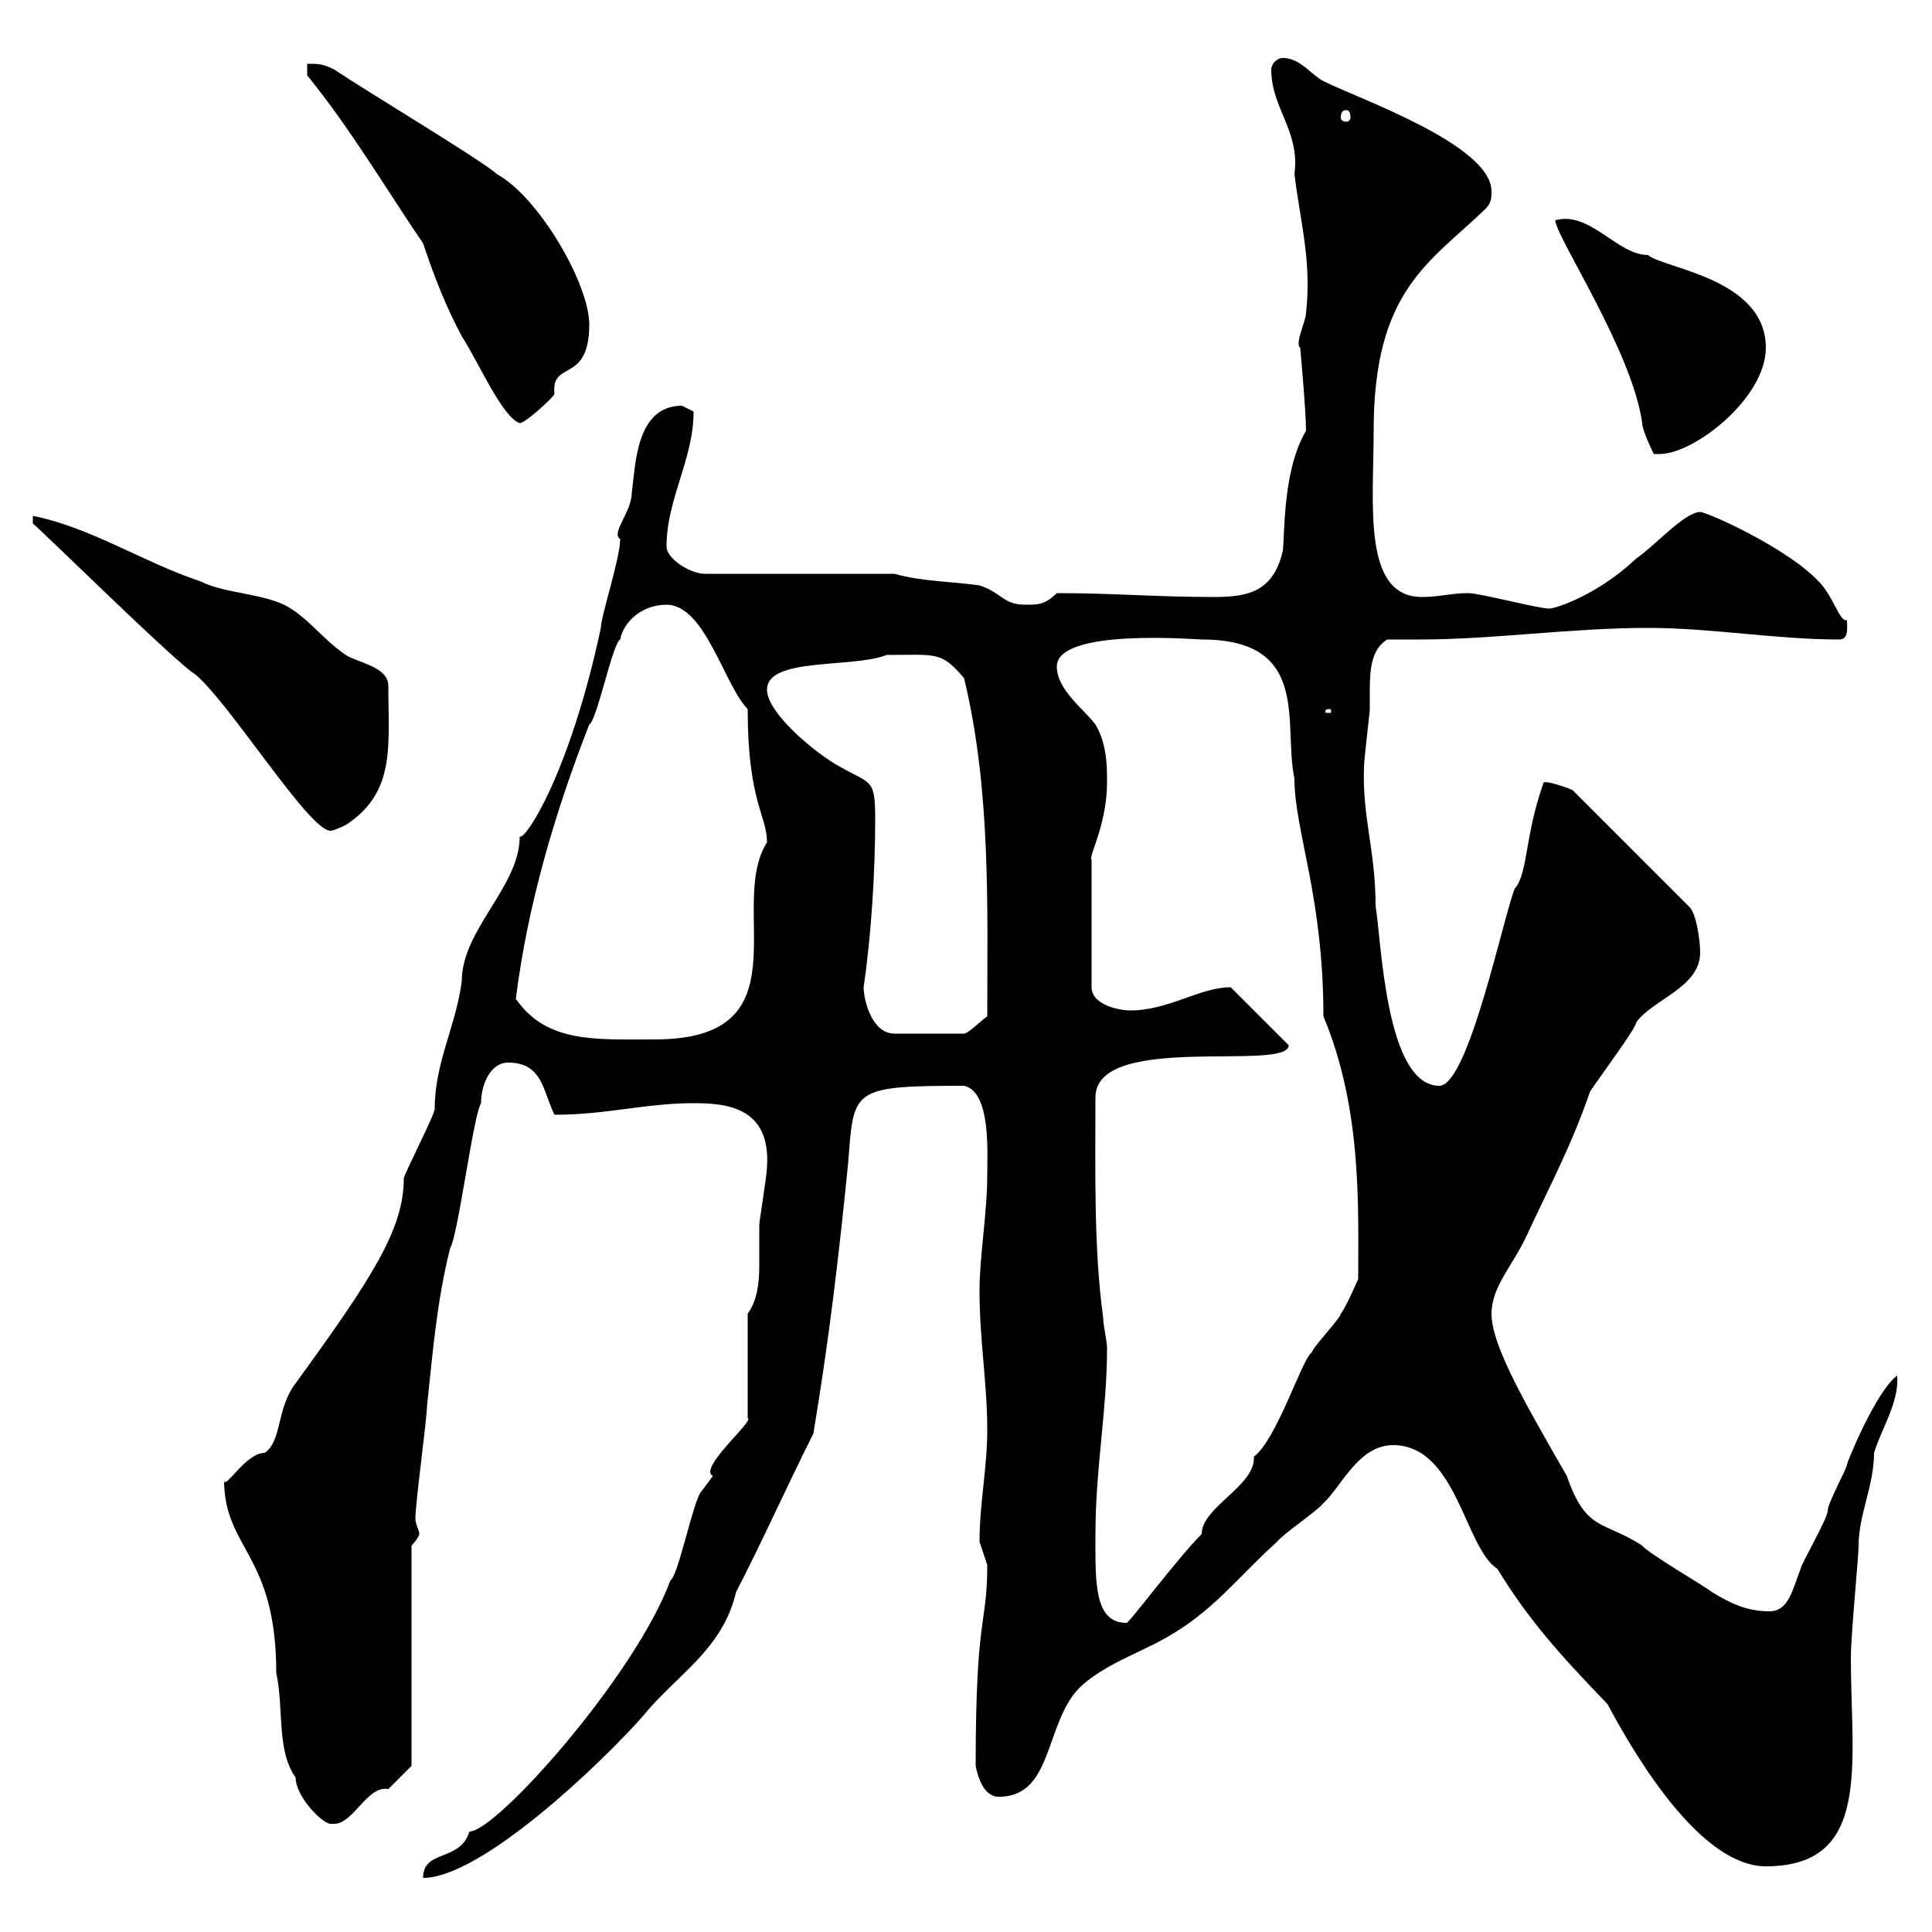 <svg xmlns="http://www.w3.org/2000/svg" xmlns:xlink="http://www.w3.org/1999/xlink" width="300" height="300"><path d="M116.10 204L116.10 220.20C117.30 220.50 108.30 228 110.70 229.20C110.70 229.20 108.90 231.60 108.90 231.60C107.70 232.80 105.30 244.80 104.10 245.40C98.70 260.10 77.10 284.40 72.90 284.40C71.40 289.20 65.70 287.10 65.70 291.60C74.70 291.60 93.30 273.90 99.90 266.40C105 260.10 112.20 256.20 114.30 247.20C118.20 239.70 121.80 231.60 126.30 222.60C128.70 208.20 130.20 195.60 131.70 180.60C132.60 169.20 132 168.60 149.70 168.60C153.90 169.50 153.30 179.10 153.30 182.40C153.30 188.40 152.10 195 152.10 200.40C152.10 208.20 153.30 214.80 153.30 222C153.30 228 152.10 233.40 152.10 239.40C152.10 239.40 153.30 243 153.30 243C153.30 252.60 151.50 250.20 151.50 274.20C152.10 277.20 153.30 279 155.10 279C162.90 279 162.30 269.40 166.50 263.40C169.50 259.20 176.70 256.80 180.90 254.40C188.40 250.20 192 245.10 198.30 239.40C199.20 238.20 204.60 234.60 205.50 233.40C208.20 231 210.90 224.40 216.30 224.40C226.20 224.40 227.40 240.30 232.50 243.60C237.30 251.40 241.80 256.50 249.60 264.60C254.40 273.60 264.30 289.80 274.20 289.80C290.70 289.80 287.40 273.90 287.40 257.40C287.40 253.80 288.60 241.80 288.60 240C288.60 235.20 291 230.70 291 225.60C292.20 221.70 294.90 217.80 294.60 213.60C291.30 216 286.80 227.10 286.80 227.40C286.80 228 283.80 233.40 283.80 234.60C283.80 235.80 279.60 243 279.60 243.60C278.40 246.60 277.80 250.20 274.80 250.20C271.20 250.20 268.80 249 265.80 247.20C265.20 246.60 255.90 241.20 255 240C249 236.10 246.30 237.90 243.30 229.20C237.30 218.70 231.60 209.10 231.60 204C231.60 199.80 234.90 196.50 237 192C240.60 184.20 243.90 178.20 246.90 169.50C248.70 166.80 254.10 159.60 254.10 158.70C256.80 155.10 264 153.30 264 147.90C264 146.10 263.40 141.60 262.20 140.70L244.20 122.70C243.60 122.40 240.30 121.20 239.70 121.50C236.70 129.90 237.30 135.60 235.20 138C233.40 142.50 228 168.60 223.50 168.60C215.10 168.60 214.50 145.80 213.60 140.70C213.60 132 211.50 126.90 211.80 119.10C211.80 117.90 212.70 110.70 212.70 110.10C212.70 109.20 212.70 108.30 212.70 107.10C212.70 103.80 213 100.80 215.40 99.30C216.90 99.30 218.70 99.30 220.50 99.30C231.90 99.30 243.90 97.50 255.90 97.50C265.80 97.50 275.70 99.30 285.60 99.30C287.10 99.30 286.80 97.50 286.80 96.30C285.90 96.60 285 93.90 283.80 92.10C280.50 86.40 265.20 79.50 264 79.50C261.60 79.50 256.80 84.90 254.10 86.70C248.10 92.40 241.50 94.50 240.60 94.50C238.80 94.50 229.80 92.10 228 92.10C225.30 92.10 223.50 92.70 220.80 92.70C211.50 92.70 213.30 78.30 213.30 66.90C213.30 45 222 40.80 230.70 32.40C231.60 31.50 231.60 30.60 231.60 29.70C231.60 22.50 210.90 15.30 205.50 12.60C203.70 11.70 201.90 9 199.20 9C198.30 9 197.40 9.90 197.40 10.80C197.40 16.80 201.90 20.40 201 27C201.90 34.50 203.70 40.50 202.80 48.60C202.80 49.80 201 53.40 201.90 54C201.90 54 202.80 63.90 202.80 66.90C199.20 72.90 199.50 82.80 199.20 85.50C197.70 92.10 193.50 92.70 188.40 92.70C179.40 92.70 173.10 92.10 164.10 92.10C162.30 93.90 161.10 93.90 159.30 93.90C155.70 93.90 155.70 92.10 152.10 90.90C147.90 90.30 143.10 90.30 138.90 89.10L109.50 89.10C107.10 89.10 103.50 86.70 103.50 84.90C103.50 77.40 107.70 71.40 107.70 63.90C107.70 63.90 105.90 63 105.90 63C98.70 63 98.70 72.30 98.10 76.50C98.10 79.50 94.80 82.80 96.30 83.70C96.30 86.70 93.30 95.70 93.30 97.50C88.50 120 81.60 130.50 80.70 129.90C80.70 137.70 71.70 144.30 71.70 152.40C70.80 159.30 67.50 165 67.50 172.20C67.50 173.10 62.70 182.40 62.70 183C62.70 190.80 57.90 198.30 45.90 214.80C42.90 218.70 43.80 223.80 41.10 225.60C38.10 225.60 34.80 231.60 34.80 229.80C34.80 240.60 42.90 241.20 42.90 259.80C44.10 265.20 42.90 271.80 45.90 276C45.90 279 50.10 283.20 51.30 283.20C51.30 283.20 51.90 283.20 51.90 283.20C54.90 283.20 57 277.20 60.30 277.80C60.90 277.20 63.90 274.20 63.90 274.20L63.90 240C64.50 239.40 65.10 238.50 65.10 238.20C65.10 237.60 64.50 236.70 64.50 235.80C64.50 233.40 66.30 220.20 66.30 218.40C67.20 210 67.80 202.20 69.90 193.80C71.10 192 73.50 173.10 74.70 171.30C74.70 168.30 76.20 165 78.90 165C84.30 165 84.30 169.50 86.10 173.10C94.20 173.10 100.20 171.30 107.70 171.30C112.80 171.30 119.70 171.90 119.10 181.20C119.10 182.40 117.90 189.60 117.90 190.20C117.90 192.60 117.90 194.70 117.90 196.50C117.90 199.20 117.60 201.90 116.10 204ZM170.10 238.20C170.10 228 171.90 219 171.90 209.40C171.90 208.20 171.30 205.80 171.30 204.60C169.80 193.80 170.10 180.90 170.10 170.40C170.10 160.20 200.10 166.50 200.10 162.30L191.10 153.30C186.30 153.30 181.50 156.90 175.50 156.90C173.70 156.90 169.50 156 169.50 153.30L169.50 133.50C168.90 133.20 171.90 128.10 171.90 121.50C171.90 119.10 171.90 115.50 170.10 112.50C168.30 110.10 164.10 107.10 164.10 103.50C164.10 97.50 185.70 99.30 186.60 99.30C203.70 99.30 199.20 112.50 201 120.90C201 129 205.50 139.20 205.50 157.80C211.50 172.20 210.90 187.20 210.90 198.60C210.90 198.60 209.10 202.80 208.20 204C208.20 204.60 203.70 209.40 203.70 210C202.20 210.90 198.30 223.50 194.70 226.20C195 230.70 186.60 234 186.60 238.20C182.70 242.10 174.90 252.60 174.90 252C169.80 252 170.10 245.40 170.10 238.20ZM80.10 155.10C81.90 140.70 86.10 126.30 91.50 112.50C92.70 111.90 95.10 99.90 96.30 99.30C96.90 96.30 99.90 93.90 103.50 93.90C109.50 93.90 112.50 106.50 116.10 110.10C116.10 124.50 119.10 126.60 119.10 130.80C112.80 140.70 125.40 161.40 101.70 161.40C92.40 161.40 84.90 162 80.10 155.10ZM134.10 153.30C135.30 145.20 135.90 135.30 135.90 127.20C135.90 120.90 135.30 121.80 130.50 119.10C126.60 117 119.10 110.70 119.10 107.10C119.10 102 132.30 103.80 137.70 101.70C145.50 101.70 146.10 101.10 149.70 105.30C153.90 122.70 153.30 141 153.30 157.80C152.10 158.70 150.30 160.50 149.70 160.50L138.90 160.50C135.30 160.50 134.10 155.10 134.10 153.30ZM5.10 80.10L5.10 81.30C5.70 81.60 27.60 103.20 30.30 104.70C35.70 109.20 48 129 51.30 129C51.90 129 53.70 128.10 53.70 128.10C61.50 123 60.30 115.80 60.30 106.50C60.30 103.50 55.50 102.90 53.70 101.70C50.10 99.30 47.70 95.70 44.10 93.90C40.20 92.10 34.80 92.10 31.20 90.30C22.20 87.30 14.10 81.90 5.10 80.10ZM206.40 110.10C206.70 110.10 206.70 110.40 206.70 110.40C206.70 110.70 206.70 110.70 206.40 110.70C205.80 110.70 205.80 110.70 205.80 110.40C205.80 110.40 205.80 110.10 206.40 110.10ZM241.50 34.20C241.50 36.60 253.50 54.60 255 65.70C255 66.90 256.80 70.50 256.80 70.50L257.70 70.50C263.10 70.50 274.20 61.80 274.20 54C274.20 43.20 258.30 41.70 255.90 39.60C251.10 39.60 246.90 32.70 241.50 34.20ZM47.70 11.70C54.30 19.80 60 29.40 65.70 37.80C67.50 43.20 69.30 47.70 71.70 52.20C74.40 56.40 78 64.80 80.70 65.70C81.60 65.70 85.80 61.80 86.10 61.20C85.50 55.80 91.50 59.70 91.50 50.40C91.50 44.10 83.70 30.60 77.10 27C75.30 25.20 57.30 14.40 51.90 10.80C50.10 9.90 49.50 9.90 47.70 9.90ZM209.10 17.10C209.40 17.10 209.70 17.40 209.70 18.30C209.70 18.60 209.40 18.90 209.10 18.90C208.50 18.90 208.20 18.60 208.20 18.30C208.20 17.40 208.50 17.10 209.10 17.10Z"/></svg>
